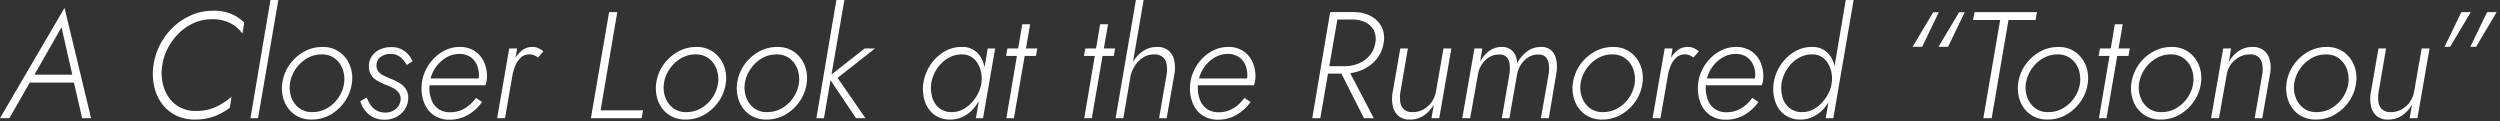 <svg xmlns="http://www.w3.org/2000/svg" width="495" height="24"><rect width="100%" height="100%" fill="#333333" stroke="none"/><defs><clipPath id="a"><path fill="none" stroke="#707070" d="M-7215-22391h495v24h-495z" data-name="長方形 10989"/></clipPath></defs><g clip-path="url(#a)" data-name="マスクグループ 2120" transform="translate(7215 22391)"><path fill="#fff" d="M-7209.93-22374.65h10.47l-.27-1.56h-9.45Zm7.11-10.95 2.28 10.02.06.39 1.74 7.59h1.77l-5.25-21.84-12.78 21.84h1.86l4.41-7.71.24-.36Zm19.95 7.5a11 11 0 0 1 1.185-3.525 11.6 11.6 0 0 1 2.205-2.895 10 10 0 0 1 2.955-1.965 8.7 8.7 0 0 1 3.5-.705 7.66 7.66 0 0 1 3.48.705 6.7 6.7 0 0 1 2.545 2.145l.36-2.19a8.5 8.5 0 0 0-2.73-1.785 9 9 0 0 0-3.48-.555 10.6 10.6 0 0 0-4.23.855 12.3 12.3 0 0 0-3.555 2.325 13 13 0 0 0-2.61 3.42 12.9 12.9 0 0 0-1.365 4.17 11.6 11.6 0 0 0 .1 4.035 9.2 9.2 0 0 0 1.47 3.45 7.7 7.7 0 0 0 2.745 2.4 8.2 8.2 0 0 0 3.875.885 10.9 10.9 0 0 0 3.795-.615 12.2 12.2 0 0 0 3.135-1.725l.33-2.19a12.4 12.4 0 0 1-3.165 2.06 9.15 9.15 0 0 1-3.945.765 6.47 6.47 0 0 1-3.165-.75 6.2 6.2 0 0 1-2.22-2.04 8 8 0 0 1-1.17-2.91 9.7 9.7 0 0 1-.045-3.365m21.42-12.9-3.96 23.4h1.5l4.02-23.4Zm2.34 16.5a7.13 7.13 0 0 0 .4 3.555 5.7 5.7 0 0 0 2.045 2.625 5.68 5.68 0 0 0 3.375.99 7.36 7.36 0 0 0 3.735-.975 8.64 8.64 0 0 0 2.82-2.6 8.15 8.15 0 0 0 1.4-3.6 6.8 6.8 0 0 0-.39-3.555 5.9 5.9 0 0 0-2.055-2.64 5.62 5.62 0 0 0-3.38-1 7.4 7.4 0 0 0-3.72.975 8.6 8.6 0 0 0-2.835 2.6 8.2 8.2 0 0 0-1.395 3.625m1.53 0a6.8 6.8 0 0 1 1.14-2.865 6.95 6.95 0 0 1 2.235-2.085 5.64 5.64 0 0 1 2.9-.78 4.16 4.16 0 0 1 2.625.825 4.6 4.6 0 0 1 1.53 2.115 6 6 0 0 1 .28 2.79 6.8 6.8 0 0 1-1.14 2.865 6.8 6.8 0 0 1-2.235 2.07 5.8 5.8 0 0 1-2.925.765 4.15 4.15 0 0 1-2.61-.81 4.62 4.62 0 0 1-1.53-2.115 5.6 5.6 0 0 1-.27-2.775m15.21 2.82-1.29.69a5.4 5.4 0 0 0 .84 1.74 4.8 4.8 0 0 0 1.59 1.4 4.8 4.8 0 0 0 2.37.55 4.9 4.9 0 0 0 2.355-.555 4.5 4.5 0 0 0 1.65-1.485 4.1 4.1 0 0 0 .675-2.1 3.06 3.06 0 0 0-.435-1.89 4.05 4.05 0 0 0-1.32-1.245 12 12 0 0 0-1.815-.885q-.75-.3-1.395-.63a2.65 2.65 0 0 1-1-.855 1.92 1.92 0 0 1-.3-1.275 2.03 2.03 0 0 1 .87-1.545 3.18 3.18 0 0 1 1.89-.555 2.94 2.94 0 0 1 1.965.645 5.2 5.2 0 0 1 1.24 1.545l1.17-.75a5 5 0 0 0-1.56-1.98 4.34 4.34 0 0 0-2.73-.81 5.2 5.2 0 0 0-2.025.4 4 4 0 0 0-1.62 1.215 3.4 3.4 0 0 0-.705 2.01 3.06 3.06 0 0 0 .42 1.875 3.6 3.6 0 0 0 1.29 1.19 14 14 0 0 0 1.65.78 10.4 10.4 0 0 1 1.44.645 3.4 3.4 0 0 1 1.11.93 1.95 1.95 0 0 1 .36 1.365 2.58 2.58 0 0 1-.945 1.83 3.17 3.17 0 0 1-2.115.72 3.7 3.7 0 0 1-1.74-.435 3.3 3.3 0 0 1-1.17-1.1 7 7 0 0 1-.72-1.435m16.32 4.38a7.27 7.27 0 0 0 3.705-.945 9 9 0 0 0 2.805-2.565l-1.23-.81a7.2 7.2 0 0 1-2.22 2.085 5.54 5.54 0 0 1-2.88.765 4 4 0 0 1-2.25-.615 3.74 3.74 0 0 1-1.395-1.725 6.6 6.6 0 0 1-.465-2.55 7 7 0 0 1 .45-2.49 6.8 6.8 0 0 1 1.275-2.13 6.5 6.5 0 0 1 1.9-1.485 5 5 0 0 1 2.31-.555 3.83 3.83 0 0 1 2.085.54 3.57 3.57 0 0 1 1.32 1.5 5 5 0 0 1 .465 2.19 3 3 0 0 1-.12.855 4.3 4.3 0 0 1-.27.7l.66-.93h-10.585v1.35h11.58a3 3 0 0 0 .24-.78 5 5 0 0 0 .09-.9 6.8 6.8 0 0 0-.675-3.12 5.04 5.04 0 0 0-1.875-2.055 5.3 5.3 0 0 0-2.82-.735 6.6 6.6 0 0 0-2.94.675 8 8 0 0 0-2.41 1.82 8.8 8.8 0 0 0-1.635 2.6 7.9 7.9 0 0 0-.6 3.045 7.5 7.5 0 0 0 .69 3.33 5.13 5.13 0 0 0 1.93 2.17 5.36 5.36 0 0 0 2.865.765m13.44-14.1h-1.56l-2.4 13.8h1.56Zm4.14 1.8 1.05-1.23a3.8 3.8 0 0 0-1-.645 2.9 2.9 0 0 0-1.155-.225 3.17 3.17 0 0 0-2.235.825 6.75 6.75 0 0 0-1.605 2.145 10 10 0 0 0-.87 2.7h.72a11 11 0 0 1 .615-2 4.35 4.35 0 0 1 1.11-1.6 2.43 2.43 0 0 1 1.755-.6 2.05 2.05 0 0 1 .87.18 4 4 0 0 1 .745.45m14.07-9-3.6 21h10.05l.27-1.56h-8.4l3.3-19.44Zm9.33 14.1a7.13 7.13 0 0 0 .4 3.555 5.7 5.7 0 0 0 2.04 2.625 5.68 5.68 0 0 0 3.375.99 7.36 7.36 0 0 0 3.735-.975 8.64 8.64 0 0 0 2.82-2.6 8.15 8.15 0 0 0 1.4-3.6 6.8 6.8 0 0 0-.39-3.555 5.9 5.9 0 0 0-2.055-2.64 5.62 5.62 0 0 0-3.375-1 7.4 7.4 0 0 0-3.72.975 8.6 8.6 0 0 0-2.835 2.6 8.2 8.2 0 0 0-1.395 3.625m1.53 0a6.8 6.8 0 0 1 1.14-2.865 6.95 6.95 0 0 1 2.235-2.085 5.64 5.64 0 0 1 2.9-.78 4.16 4.16 0 0 1 2.625.825 4.6 4.6 0 0 1 1.53 2.115 6 6 0 0 1 .285 2.79 6.8 6.8 0 0 1-1.14 2.865 6.8 6.8 0 0 1-2.235 2.07 5.8 5.8 0 0 1-2.925.765 4.15 4.15 0 0 1-2.61-.81 4.62 4.62 0 0 1-1.53-2.115 5.6 5.6 0 0 1-.275-2.775m14.49 0a7.13 7.13 0 0 0 .405 3.555 5.7 5.7 0 0 0 2.04 2.625 5.68 5.68 0 0 0 3.375.99 7.36 7.36 0 0 0 3.73-.975 8.64 8.64 0 0 0 2.82-2.6 8.15 8.15 0 0 0 1.395-3.6 6.8 6.8 0 0 0-.39-3.555 5.9 5.9 0 0 0-2.055-2.64 5.62 5.62 0 0 0-3.37-1 7.4 7.4 0 0 0-3.72.975 8.6 8.6 0 0 0-2.835 2.6 8.2 8.2 0 0 0-1.395 3.625m1.53 0a6.8 6.8 0 0 1 1.14-2.865 6.95 6.95 0 0 1 2.235-2.085 5.64 5.64 0 0 1 2.895-.78 4.16 4.16 0 0 1 2.625.825 4.6 4.6 0 0 1 1.525 2.115 6 6 0 0 1 .285 2.79 6.8 6.8 0 0 1-1.14 2.865 6.8 6.8 0 0 1-2.235 2.07 5.8 5.8 0 0 1-2.925.765 4.15 4.15 0 0 1-2.61-.81 4.62 4.62 0 0 1-1.53-2.115 5.6 5.6 0 0 1-.265-2.775m18.12-16.5-3.96 23.4h1.5l4.05-23.4Zm5.61 9.6-7.2 5.64 5.49 8.16h1.86l-5.52-7.98 7.41-5.82Zm24.36 0-2.34 13.8h1.41l2.4-13.8Zm-12.75 6.9a8 8 0 0 0 .3 3.555 5.32 5.32 0 0 0 1.83 2.625 5.12 5.12 0 0 0 3.21.99 5.6 5.6 0 0 0 2.55-.585 6.6 6.6 0 0 0 2.055-1.605 9.6 9.6 0 0 0 1.47-2.3 9.9 9.9 0 0 0 .8-2.685 9.8 9.8 0 0 0 .015-2.595 6.9 6.9 0 0 0-.705-2.31 4.4 4.4 0 0 0-1.5-1.665 4.17 4.17 0 0 0-2.34-.63 6.6 6.6 0 0 0-3.555.945 8.5 8.5 0 0 0-2.73 2.61 8.8 8.8 0 0 0-1.4 3.65m1.56 0a7.4 7.4 0 0 1 1.155-2.91 6.7 6.7 0 0 1 2.19-2.085 5.3 5.3 0 0 1 2.835-.735 3.46 3.46 0 0 1 1.815.525 3.85 3.85 0 0 1 1.245 1.32 5.6 5.6 0 0 1 .66 1.83 6.4 6.4 0 0 1 .03 2.055 6.9 6.9 0 0 1-.72 2.13 7.8 7.8 0 0 1-1.335 1.83 6.3 6.3 0 0 1-1.755 1.275 4.56 4.56 0 0 1-2.01.465 3.9 3.9 0 0 1-2.52-.8 4.14 4.14 0 0 1-1.38-2.1 6.9 6.9 0 0 1-.21-2.8m15.09-6.9-.27 1.47h5.91l.27-1.47Zm2.94-4.8-3.15 18.6h1.5l3.21-18.6Zm12.48 4.8-.27 1.47h5.91l.27-1.47Zm2.94-4.8-3.15 18.6h1.5l3.21-18.6Zm8.61-4.8h-1.53l-4.02 23.4h1.53Zm4.59 14.52-1.53 8.88h1.5l1.59-9.06a7.2 7.2 0 0 0-.135-2.535 3.38 3.38 0 0 0-1.11-1.815 3.47 3.47 0 0 0-2.295-.69 4.8 4.8 0 0 0-2.7.8 6.3 6.3 0 0 0-1.965 2.085 8.8 8.8 0 0 0-1.065 2.79h.54a6.6 6.6 0 0 1 .915-2.055 5.2 5.2 0 0 1 1.62-1.575 3.88 3.88 0 0 1 2.175-.57 2.56 2.56 0 0 1 1.68.54 2.36 2.36 0 0 1 .735 1.35 6 6 0 0 1 .045 1.855m10.08 9.18a7.27 7.27 0 0 0 3.705-.945 9 9 0 0 0 2.8-2.565l-1.23-.81a7.2 7.2 0 0 1-2.22 2.085 5.54 5.54 0 0 1-2.88.765 4 4 0 0 1-2.25-.615 3.74 3.74 0 0 1-1.4-1.725 6.6 6.6 0 0 1-.465-2.55 7 7 0 0 1 .45-2.49 6.8 6.8 0 0 1 1.275-2.13 6.5 6.5 0 0 1 1.9-1.485 5 5 0 0 1 2.31-.555 3.83 3.83 0 0 1 2.085.54 3.57 3.57 0 0 1 1.32 1.5 5 5 0 0 1 .465 2.19 3 3 0 0 1-.12.855 4.3 4.3 0 0 1-.27.7l.66-.93h-10.575v1.35h11.58a3 3 0 0 0 .24-.78 5 5 0 0 0 .09-.9 6.8 6.8 0 0 0-.675-3.12 5.04 5.04 0 0 0-1.875-2.055 5.3 5.3 0 0 0-2.82-.735 6.6 6.6 0 0 0-2.94.675 8 8 0 0 0-2.415 1.815 8.8 8.8 0 0 0-1.635 2.6 7.9 7.9 0 0 0-.6 3.045 7.5 7.5 0 0 0 .69 3.33 5.13 5.13 0 0 0 1.935 2.175 5.36 5.36 0 0 0 2.865.765m23.88-10.32 5.07 10.02h1.95l-5.25-10.02Zm-1.62-10.98-3.54 21h1.59l3.63-21Zm.6 1.47h3.9a5.8 5.8 0 0 1 2.55.585 3.6 3.6 0 0 1 1.605 1.575 3.88 3.88 0 0 1 .285 2.46 5 5 0 0 1-1.125 2.5 5.7 5.7 0 0 1-2.175 1.575 7.2 7.2 0 0 1-2.82.54h-3.78l-.27 1.47h3.9a9 9 0 0 0 3.66-.735 7.6 7.6 0 0 0 2.82-2.1 6.6 6.6 0 0 0 1.44-3.255 4.97 4.97 0 0 0-.435-3.225 5.05 5.05 0 0 0-2.175-2.115 7.1 7.1 0 0 0-3.33-.75h-3.78Zm13.29 14.49 1.5-8.76h-1.5l-1.56 8.94a7 7 0 0 0 .09 2.52 3.47 3.47 0 0 0 1.1 1.89 3.38 3.38 0 0 0 2.3.72 4.74 4.74 0 0 0 2.775-.825 6.46 6.46 0 0 0 1.925-2.145l-.45 2.7h1.53l2.4-13.8h-1.56l-1.5 8.58a4.9 4.9 0 0 1-.825 1.98 4.9 4.9 0 0 1-1.62 1.485 4.3 4.3 0 0 1-2.175.555 2.4 2.4 0 0 1-1.71-.54 2.47 2.47 0 0 1-.72-1.425 5.9 5.9 0 0 1 0-1.875m30.93-4.02a7.5 7.5 0 0 0-.045-2.46 3.5 3.5 0 0 0-.945-1.86 2.85 2.85 0 0 0-2.1-.72 4.47 4.47 0 0 0-2.715.87 6.9 6.9 0 0 0-1.965 2.31 4.3 4.3 0 0 0-.4-1.59 2.8 2.8 0 0 0-1-1.155 3 3 0 0 0-1.68-.435 4.2 4.2 0 0 0-1.77.375 4.6 4.6 0 0 0-1.44 1.05 7.2 7.2 0 0 0-1.08 1.515l.45-2.64h-1.56l-2.41 13.8h1.56l1.53-8.61a5.2 5.2 0 0 1 .765-2.01 4.7 4.7 0 0 1 1.485-1.455 3.5 3.5 0 0 1 1.98-.525 1.89 1.89 0 0 1 1.485.525 2.5 2.5 0 0 1 .57 1.38 7.4 7.4 0 0 1-.015 1.815l-1.53 8.88h1.5l1.5-8.55a5.3 5.3 0 0 1 .765-2.025 4.8 4.8 0 0 1 1.485-1.485 3.44 3.44 0 0 1 1.98-.54 1.89 1.89 0 0 1 1.485.525 2.56 2.56 0 0 1 .585 1.38 7 7 0 0 1 0 1.815l-1.56 8.88h1.56Zm3.24 2.16a7.13 7.13 0 0 0 .4 3.555 5.7 5.7 0 0 0 2.04 2.625 5.68 5.68 0 0 0 3.375.99 7.36 7.36 0 0 0 3.735-.975 8.64 8.64 0 0 0 2.82-2.6 8.15 8.15 0 0 0 1.4-3.6 6.8 6.8 0 0 0-.39-3.555 5.9 5.9 0 0 0-2.055-2.64 5.62 5.62 0 0 0-3.375-1 7.4 7.4 0 0 0-3.72.975 8.6 8.6 0 0 0-2.835 2.6 8.2 8.2 0 0 0-1.395 3.625m1.53 0a6.8 6.8 0 0 1 1.14-2.865 6.95 6.95 0 0 1 2.235-2.085 5.64 5.64 0 0 1 2.9-.78 4.16 4.16 0 0 1 2.625.825 4.6 4.6 0 0 1 1.53 2.115 6 6 0 0 1 .285 2.79 6.8 6.8 0 0 1-1.14 2.865 6.8 6.8 0 0 1-2.235 2.07 5.8 5.8 0 0 1-2.925.765 4.15 4.15 0 0 1-2.61-.81 4.62 4.62 0 0 1-1.53-2.115 5.6 5.6 0 0 1-.275-2.775m18.21-6.9h-1.56l-2.4 13.8h1.56Zm4.14 1.8 1.05-1.23a3.8 3.8 0 0 0-1.005-.645 2.9 2.9 0 0 0-1.155-.225 3.17 3.17 0 0 0-2.235.825 6.75 6.75 0 0 0-1.605 2.145 10 10 0 0 0-.87 2.7h.72a11 11 0 0 1 .615-2 4.35 4.35 0 0 1 1.11-1.6 2.43 2.43 0 0 1 1.755-.6 2.05 2.05 0 0 1 .87.18 4 4 0 0 1 .75.45m6.36 12.3a7.27 7.27 0 0 0 3.705-.945 9 9 0 0 0 2.8-2.565l-1.23-.81a7.2 7.2 0 0 1-2.22 2.085 5.54 5.54 0 0 1-2.88.765 4 4 0 0 1-2.245-.615 3.74 3.74 0 0 1-1.4-1.725 6.6 6.6 0 0 1-.465-2.55 7 7 0 0 1 .45-2.49 6.8 6.8 0 0 1 1.275-2.13 6.5 6.5 0 0 1 1.9-1.485 5 5 0 0 1 2.31-.555 3.83 3.83 0 0 1 2.085.54 3.57 3.57 0 0 1 1.32 1.5 5 5 0 0 1 .465 2.19 3 3 0 0 1-.12.855 4.3 4.3 0 0 1-.27.7l.66-.93h-10.58v1.35h11.58a3 3 0 0 0 .24-.78 5 5 0 0 0 .09-.9 6.8 6.8 0 0 0-.675-3.12 5.04 5.04 0 0 0-1.875-2.055 5.3 5.3 0 0 0-2.82-.735 6.6 6.6 0 0 0-2.94.675 8 8 0 0 0-2.415 1.815 8.8 8.8 0 0 0-1.635 2.6 7.9 7.9 0 0 0-.6 3.045 7.5 7.5 0 0 0 .69 3.33 5.13 5.13 0 0 0 1.93 2.175 5.36 5.36 0 0 0 2.87.765m23.79-23.7-3.96 23.4h1.5l4.02-23.4Zm-14.28 16.5a8 8 0 0 0 .3 3.555 5.32 5.32 0 0 0 1.83 2.625 5.12 5.12 0 0 0 3.21.99 5.6 5.6 0 0 0 2.55-.585 6.6 6.6 0 0 0 2.055-1.605 9.6 9.6 0 0 0 1.47-2.3 9.9 9.9 0 0 0 .795-2.68 9.8 9.8 0 0 0 .015-2.595 6.9 6.9 0 0 0-.705-2.31 4.4 4.4 0 0 0-1.5-1.665 4.17 4.17 0 0 0-2.34-.63 6.6 6.6 0 0 0-3.555.945 8.5 8.5 0 0 0-2.73 2.61 8.8 8.8 0 0 0-1.395 3.645m1.56 0a7.4 7.4 0 0 1 1.155-2.91 6.7 6.7 0 0 1 2.19-2.085 5.3 5.3 0 0 1 2.835-.735 3.46 3.46 0 0 1 1.815.525 3.85 3.85 0 0 1 1.245 1.32 5.6 5.6 0 0 1 .66 1.83 6.4 6.4 0 0 1 .03 2.055 6.9 6.9 0 0 1-.72 2.13 7.8 7.8 0 0 1-1.335 1.83 6.3 6.3 0 0 1-1.755 1.275 4.56 4.56 0 0 1-2.01.465 3.9 3.9 0 0 1-2.52-.8 4.14 4.14 0 0 1-1.38-2.1 6.9 6.9 0 0 1-.21-2.8m27.84-7.23 3.3-6.84h-1.11l-4.08 6.84Zm5.13 0 3.3-6.84h-1.11l-4.08 6.84Zm4.95-5.31h5.37l-3.33 19.44h1.65l3.33-19.44h5.37l.27-1.56h-12.36Zm8.94 12.54a7.13 7.13 0 0 0 .4 3.555 5.7 5.7 0 0 0 2.04 2.625 5.68 5.68 0 0 0 3.375.99 7.36 7.36 0 0 0 3.735-.975 8.64 8.64 0 0 0 2.82-2.6 8.15 8.15 0 0 0 1.4-3.6 6.8 6.8 0 0 0-.39-3.555 5.9 5.9 0 0 0-2.055-2.64 5.62 5.62 0 0 0-3.375-1 7.4 7.4 0 0 0-3.72.975 8.6 8.6 0 0 0-2.835 2.6 8.2 8.2 0 0 0-1.395 3.625m1.53 0a6.8 6.8 0 0 1 1.14-2.865 6.95 6.95 0 0 1 2.23-2.085 5.64 5.64 0 0 1 2.9-.78 4.16 4.16 0 0 1 2.625.825 4.6 4.6 0 0 1 1.53 2.115 6 6 0 0 1 .285 2.79 6.8 6.8 0 0 1-1.14 2.865 6.8 6.8 0 0 1-2.235 2.07 5.8 5.8 0 0 1-2.925.765 4.15 4.15 0 0 1-2.61-.81 4.62 4.62 0 0 1-1.53-2.115 5.6 5.6 0 0 1-.27-2.775m14.67-6.9-.27 1.47h5.91l.27-1.47Zm2.94-4.8-3.15 18.6h1.5l3.21-18.6Zm3.27 11.7a7.13 7.13 0 0 0 .4 3.555 5.7 5.7 0 0 0 2.04 2.625 5.68 5.68 0 0 0 3.375.99 7.36 7.36 0 0 0 3.735-.975 8.64 8.64 0 0 0 2.82-2.6 8.15 8.15 0 0 0 1.4-3.6 6.8 6.8 0 0 0-.39-3.555 5.9 5.9 0 0 0-2.055-2.64 5.62 5.62 0 0 0-3.375-1 7.4 7.4 0 0 0-3.72.975 8.6 8.6 0 0 0-2.835 2.6 8.2 8.2 0 0 0-1.395 3.625m1.53 0a6.8 6.8 0 0 1 1.14-2.865 6.95 6.95 0 0 1 2.235-2.085 5.64 5.64 0 0 1 2.9-.78 4.16 4.16 0 0 1 2.625.825 4.6 4.6 0 0 1 1.53 2.115 6 6 0 0 1 .285 2.79 6.8 6.8 0 0 1-1.14 2.865 6.8 6.8 0 0 1-2.235 2.07 5.8 5.8 0 0 1-2.925.765 4.15 4.15 0 0 1-2.61-.81 4.62 4.62 0 0 1-1.53-2.115 5.6 5.6 0 0 1-.275-2.775m24.42-1.98-1.53 8.88h1.5l1.59-9.06a6.4 6.4 0 0 0-.12-2.49 3.54 3.54 0 0 0-1.125-1.845 3.42 3.42 0 0 0-2.295-.7 4.74 4.74 0 0 0-2.775.825 6 6 0 0 0-1.9 2.2l.45-2.73h-1.56l-2.405 13.8h1.56l1.53-8.58a4.8 4.8 0 0 1 .825-2.055 4.8 4.8 0 0 1 1.635-1.455 4.44 4.44 0 0 1 2.16-.54 2.4 2.4 0 0 1 1.68.525 2.45 2.45 0 0 1 .735 1.38 6 6 0 0 1 .045 1.845m4.77 1.98a7.13 7.13 0 0 0 .4 3.555 5.7 5.7 0 0 0 2.04 2.625 5.68 5.68 0 0 0 3.375.99 7.36 7.36 0 0 0 3.735-.975 8.64 8.64 0 0 0 2.82-2.6 8.15 8.15 0 0 0 1.4-3.6 6.8 6.8 0 0 0-.39-3.555 5.9 5.9 0 0 0-2.055-2.64 5.62 5.62 0 0 0-3.375-1 7.4 7.4 0 0 0-3.72.975 8.6 8.6 0 0 0-2.835 2.6 8.2 8.2 0 0 0-1.395 3.625m1.53 0a6.8 6.8 0 0 1 1.14-2.865 6.95 6.95 0 0 1 2.235-2.085 5.64 5.64 0 0 1 2.9-.78 4.16 4.16 0 0 1 2.625.825 4.6 4.6 0 0 1 1.53 2.115 6 6 0 0 1 .285 2.79 6.8 6.8 0 0 1-1.14 2.865 6.8 6.8 0 0 1-2.235 2.07 5.8 5.8 0 0 1-2.925.765 4.15 4.15 0 0 1-2.61-.81 4.62 4.62 0 0 1-1.53-2.115 5.6 5.6 0 0 1-.275-2.775m16.68 1.86 1.5-8.76h-1.5l-1.56 8.94a7 7 0 0 0 .09 2.52 3.47 3.47 0 0 0 1.1 1.89 3.38 3.38 0 0 0 2.3.72 4.74 4.74 0 0 0 2.775-.825 6.46 6.46 0 0 0 1.925-2.145l-.45 2.7h1.53l2.4-13.8h-1.56l-1.5 8.58a4.9 4.9 0 0 1-.825 1.98 4.9 4.9 0 0 1-1.62 1.485 4.3 4.3 0 0 1-2.175.555 2.4 2.4 0 0 1-1.71-.54 2.47 2.47 0 0 1-.72-1.425 5.9 5.9 0 0 1 0-1.875m16.41-15.96-3.33 6.87h1.11l4.08-6.87Zm5.1 0-3.33 6.87h1.14l4.08-6.87Z" data-name="パス 25557"/></g></svg>